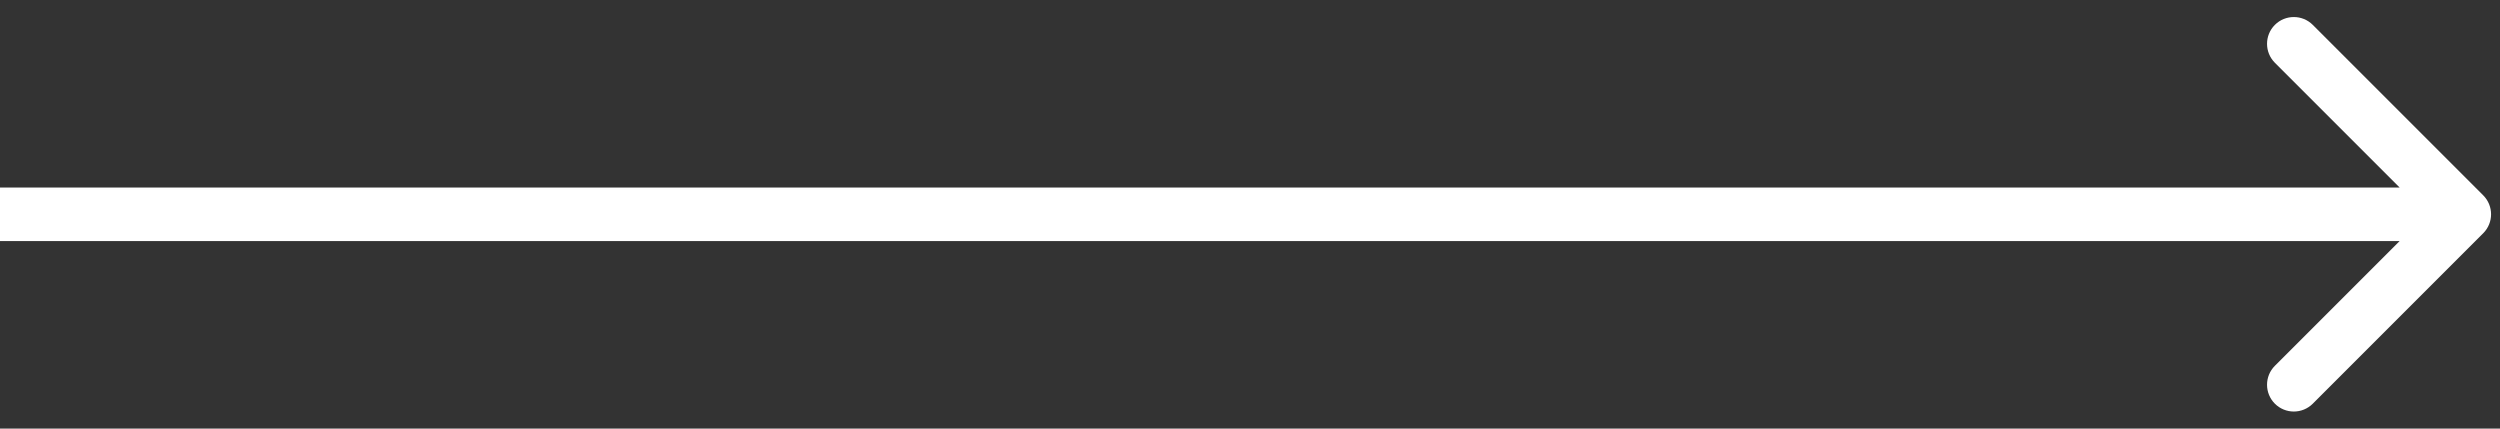 <svg width="140" height="24" viewBox="0 0 140 24" fill="none" xmlns="http://www.w3.org/2000/svg">
<rect x="0" y="0" width="140" height="24" fill="#333333" stroke="none"/>
<path d="M139.061 13.061C139.646 12.475 139.646 11.525 139.061 10.939L129.515 1.393C128.929 0.808 127.979 0.808 127.393 1.393C126.808 1.979 126.808 2.929 127.393 3.515L135.879 12L127.393 20.485C126.808 21.071 126.808 22.021 127.393 22.607C127.979 23.192 128.929 23.192 129.515 22.607L139.061 13.061ZM0 13.5H138V10.5H0V13.5Z" fill="white"/>
</svg>
